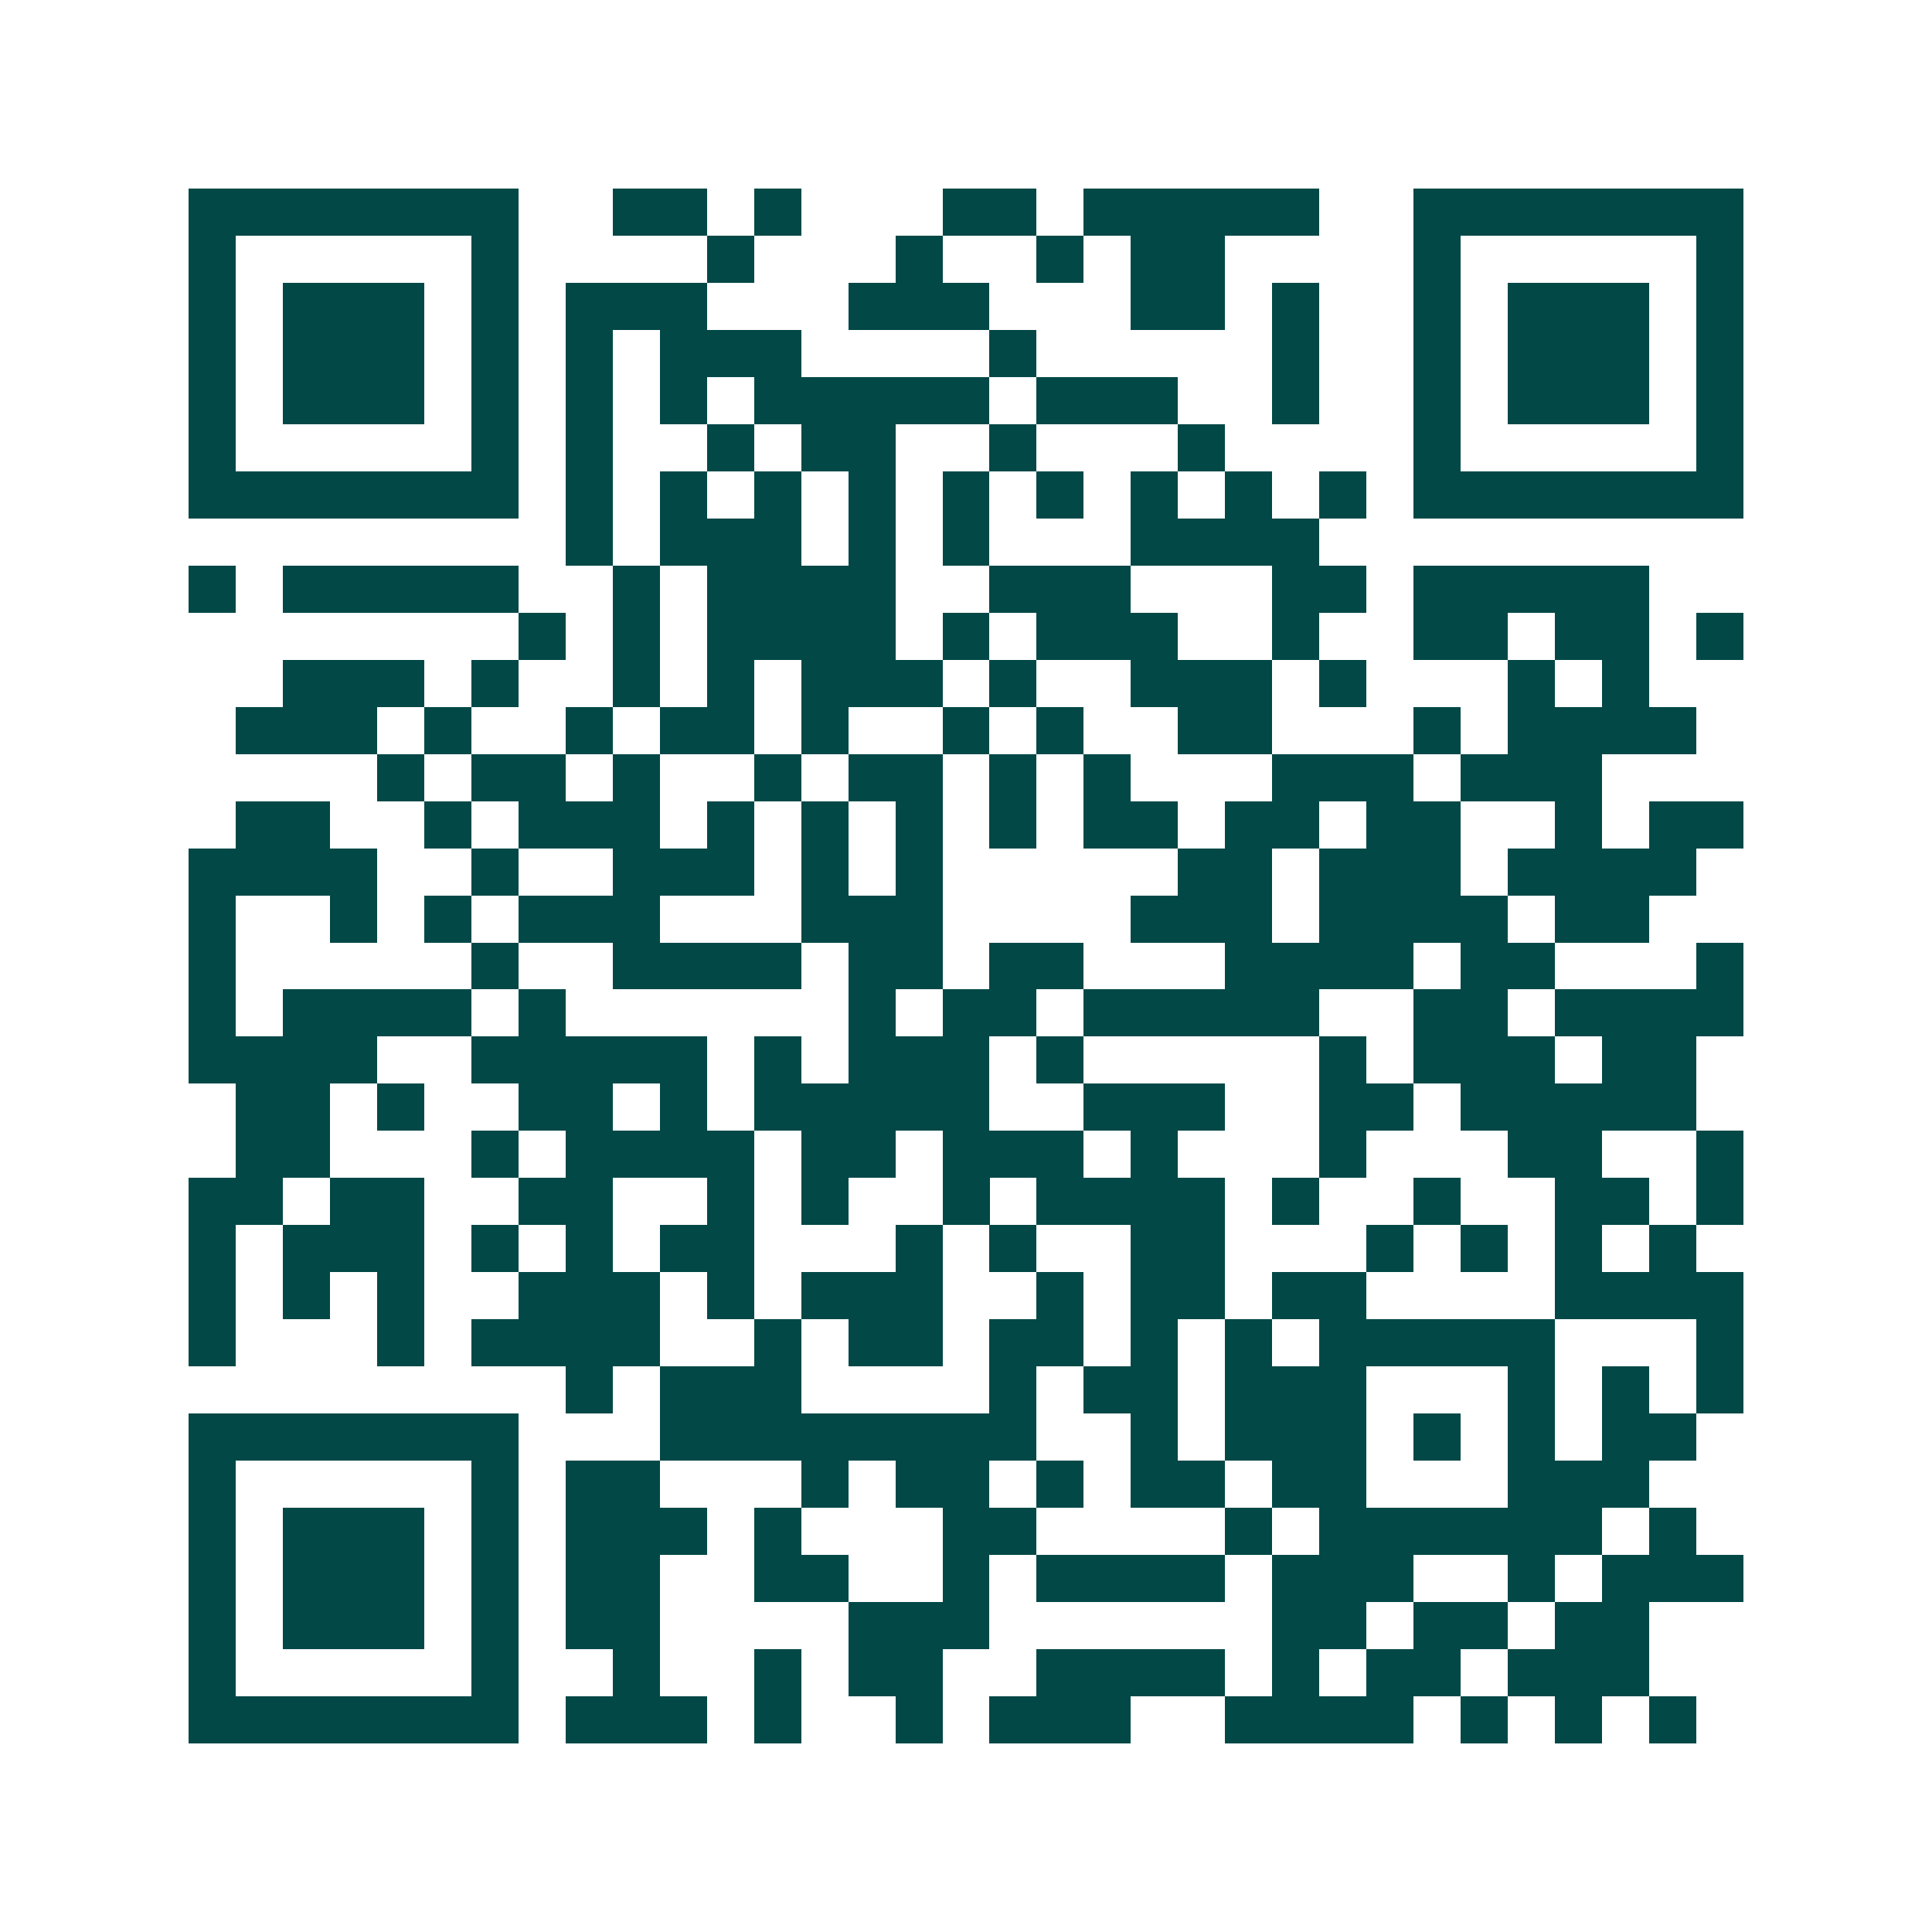 <svg xmlns="http://www.w3.org/2000/svg" width="200" height="200" viewBox="0 0 41 41" shape-rendering="crispEdges"><path fill="#ffffff" d="M0 0h41v41H0z"/><path stroke="#014847" d="M4 4.5h7m2 0h2m1 0h1m3 0h2m1 0h5m2 0h7M4 5.5h1m5 0h1m4 0h1m3 0h1m2 0h1m1 0h2m4 0h1m5 0h1M4 6.5h1m1 0h3m1 0h1m1 0h3m3 0h3m3 0h2m1 0h1m2 0h1m1 0h3m1 0h1M4 7.5h1m1 0h3m1 0h1m1 0h1m1 0h3m4 0h1m5 0h1m2 0h1m1 0h3m1 0h1M4 8.5h1m1 0h3m1 0h1m1 0h1m1 0h1m1 0h5m1 0h3m2 0h1m2 0h1m1 0h3m1 0h1M4 9.5h1m5 0h1m1 0h1m2 0h1m1 0h2m2 0h1m3 0h1m4 0h1m5 0h1M4 10.5h7m1 0h1m1 0h1m1 0h1m1 0h1m1 0h1m1 0h1m1 0h1m1 0h1m1 0h1m1 0h7M12 11.5h1m1 0h3m1 0h1m1 0h1m3 0h4M4 12.5h1m1 0h5m2 0h1m1 0h4m2 0h3m3 0h2m1 0h5M11 13.5h1m1 0h1m1 0h4m1 0h1m1 0h3m2 0h1m2 0h2m1 0h2m1 0h1M6 14.5h3m1 0h1m2 0h1m1 0h1m1 0h3m1 0h1m2 0h3m1 0h1m3 0h1m1 0h1M5 15.5h3m1 0h1m2 0h1m1 0h2m1 0h1m2 0h1m1 0h1m2 0h2m3 0h1m1 0h4M8 16.5h1m1 0h2m1 0h1m2 0h1m1 0h2m1 0h1m1 0h1m3 0h3m1 0h3M5 17.5h2m2 0h1m1 0h3m1 0h1m1 0h1m1 0h1m1 0h1m1 0h2m1 0h2m1 0h2m2 0h1m1 0h2M4 18.5h4m2 0h1m2 0h3m1 0h1m1 0h1m5 0h2m1 0h3m1 0h4M4 19.5h1m2 0h1m1 0h1m1 0h3m3 0h3m4 0h3m1 0h4m1 0h2M4 20.5h1m5 0h1m2 0h4m1 0h2m1 0h2m3 0h4m1 0h2m3 0h1M4 21.5h1m1 0h4m1 0h1m6 0h1m1 0h2m1 0h5m2 0h2m1 0h4M4 22.5h4m2 0h5m1 0h1m1 0h3m1 0h1m5 0h1m1 0h3m1 0h2M5 23.5h2m1 0h1m2 0h2m1 0h1m1 0h5m2 0h3m2 0h2m1 0h5M5 24.5h2m3 0h1m1 0h4m1 0h2m1 0h3m1 0h1m3 0h1m3 0h2m2 0h1M4 25.5h2m1 0h2m2 0h2m2 0h1m1 0h1m2 0h1m1 0h4m1 0h1m2 0h1m2 0h2m1 0h1M4 26.5h1m1 0h3m1 0h1m1 0h1m1 0h2m3 0h1m1 0h1m2 0h2m3 0h1m1 0h1m1 0h1m1 0h1M4 27.5h1m1 0h1m1 0h1m2 0h3m1 0h1m1 0h3m2 0h1m1 0h2m1 0h2m4 0h4M4 28.5h1m3 0h1m1 0h4m2 0h1m1 0h2m1 0h2m1 0h1m1 0h1m1 0h5m3 0h1M12 29.5h1m1 0h3m4 0h1m1 0h2m1 0h3m3 0h1m1 0h1m1 0h1M4 30.5h7m3 0h8m2 0h1m1 0h3m1 0h1m1 0h1m1 0h2M4 31.5h1m5 0h1m1 0h2m3 0h1m1 0h2m1 0h1m1 0h2m1 0h2m3 0h3M4 32.5h1m1 0h3m1 0h1m1 0h3m1 0h1m3 0h2m4 0h1m1 0h6m1 0h1M4 33.5h1m1 0h3m1 0h1m1 0h2m2 0h2m2 0h1m1 0h4m1 0h3m2 0h1m1 0h3M4 34.5h1m1 0h3m1 0h1m1 0h2m4 0h3m6 0h2m1 0h2m1 0h2M4 35.5h1m5 0h1m2 0h1m2 0h1m1 0h2m2 0h4m1 0h1m1 0h2m1 0h3M4 36.5h7m1 0h3m1 0h1m2 0h1m1 0h3m2 0h4m1 0h1m1 0h1m1 0h1"/></svg>

